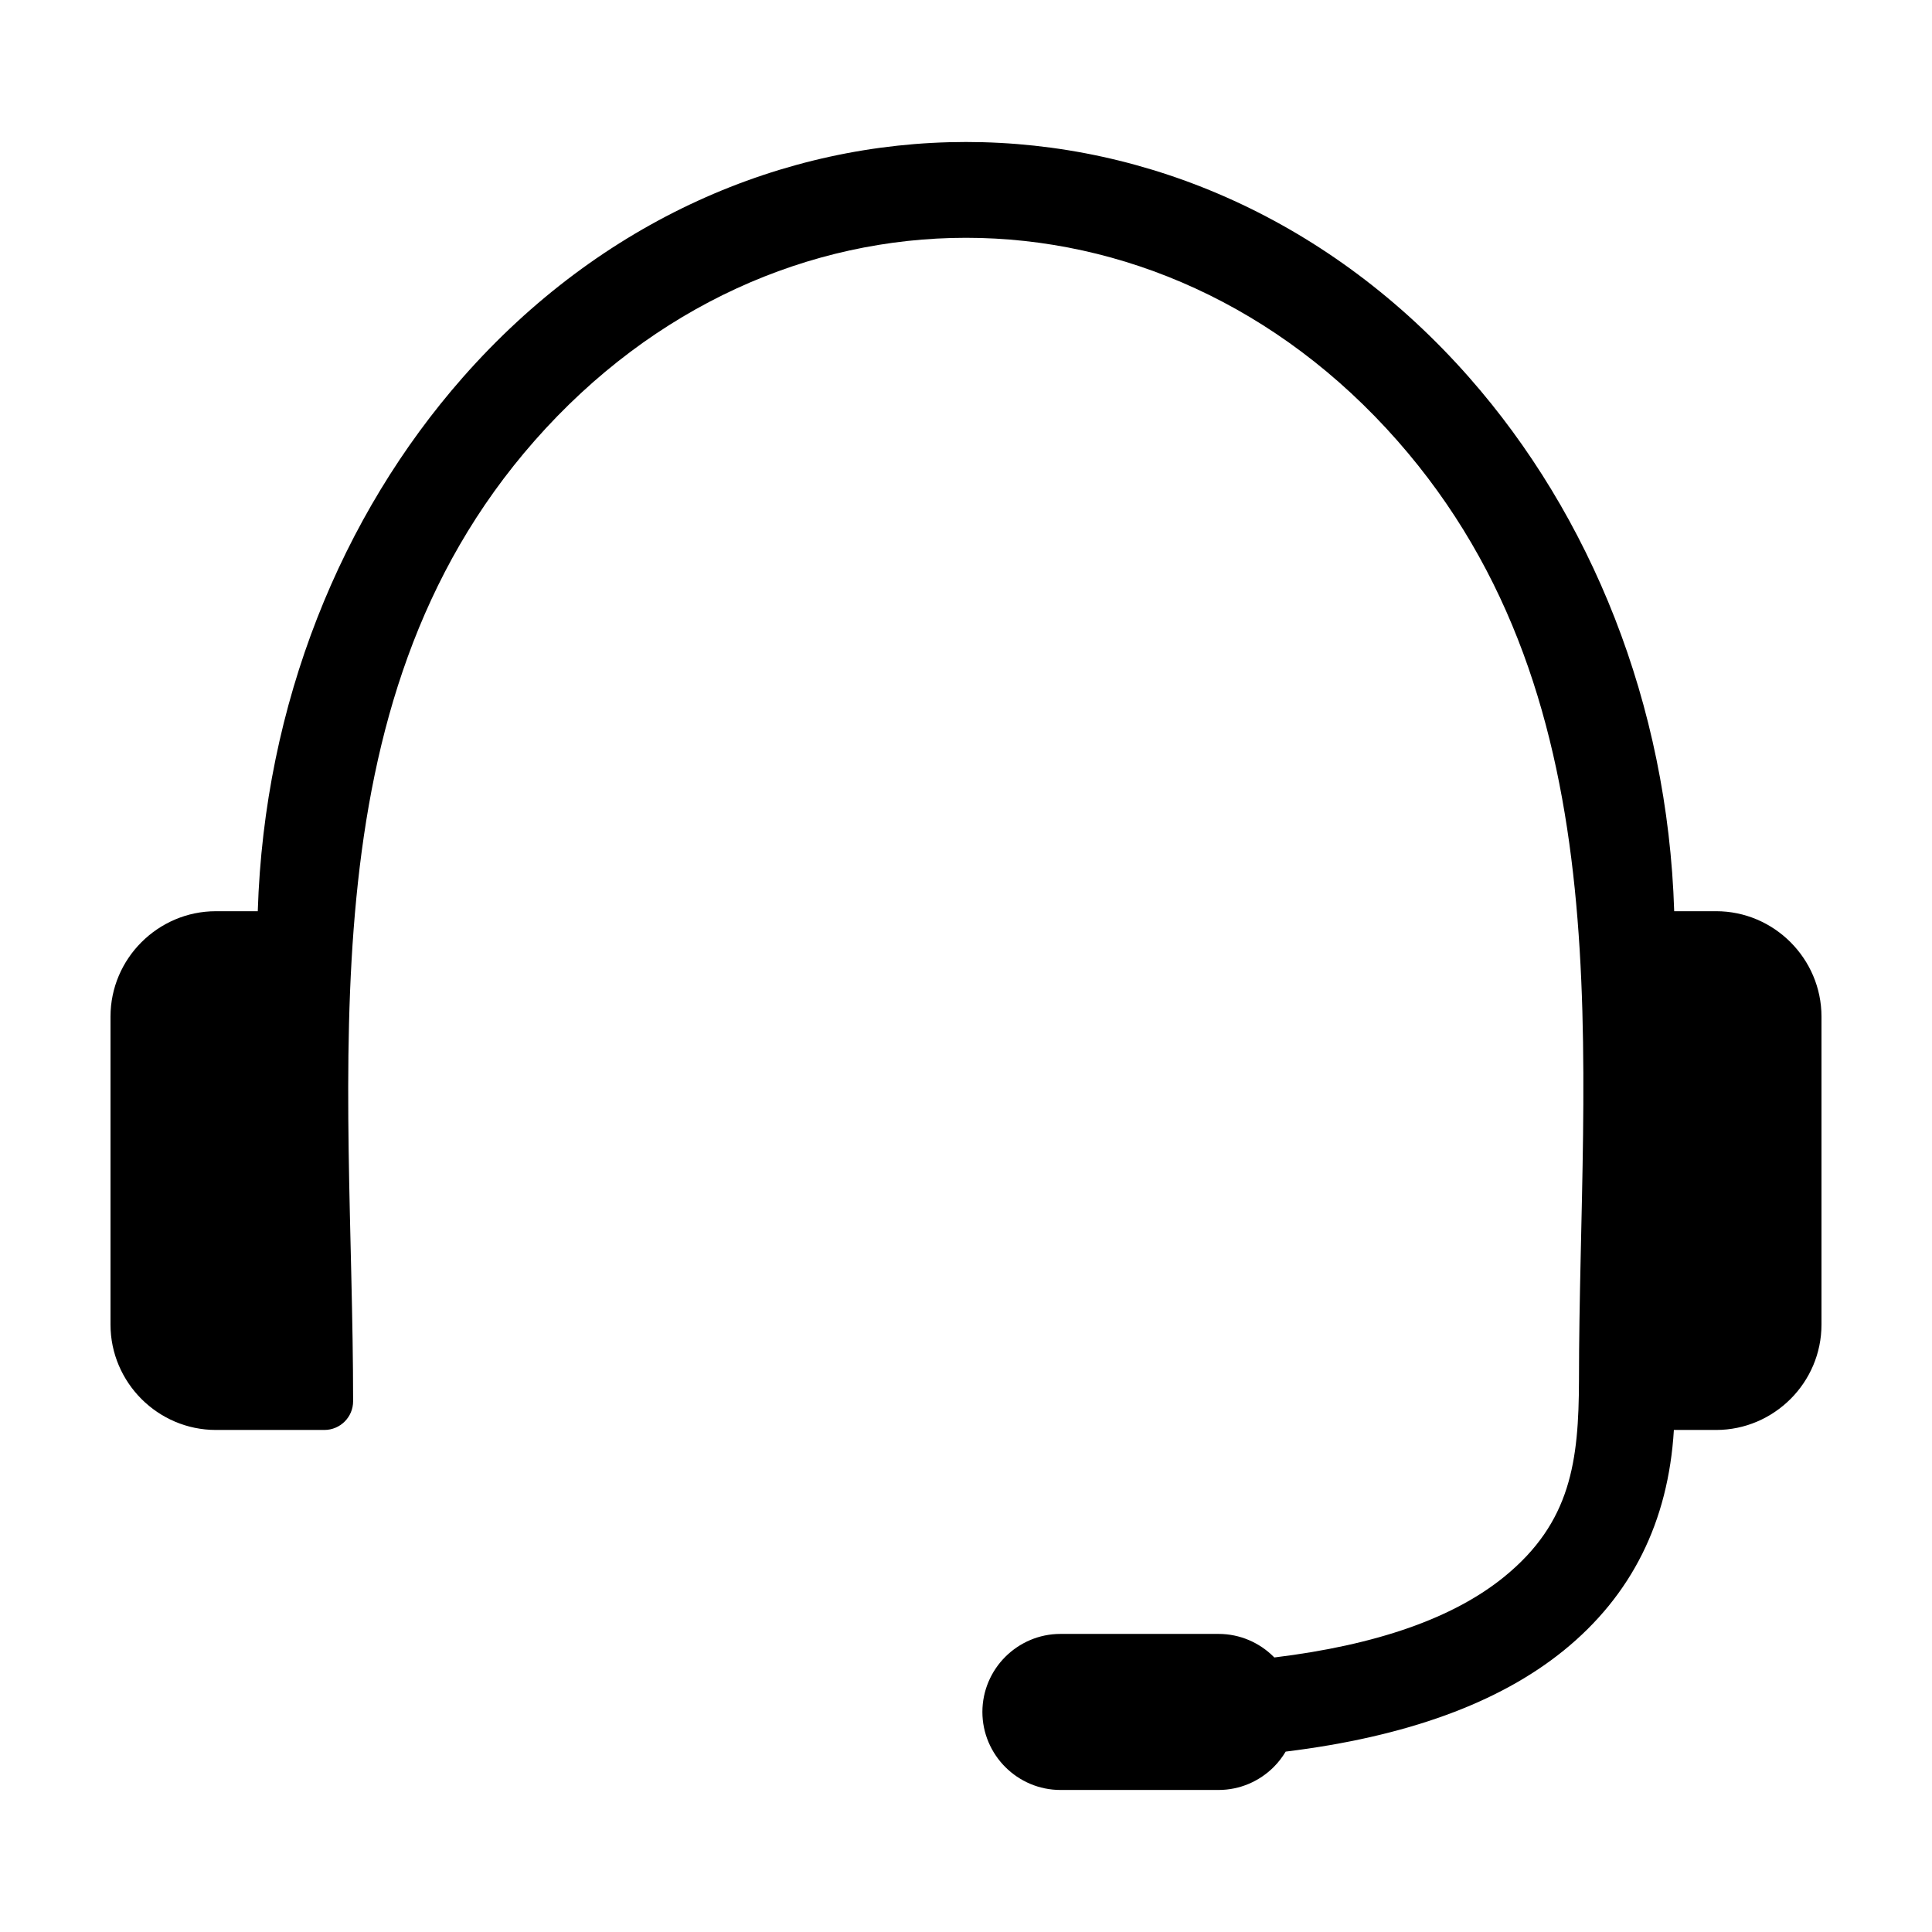 <?xml version="1.0" encoding="UTF-8"?>
<!-- Uploaded to: ICON Repo, www.svgrepo.com, Generator: ICON Repo Mixer Tools -->
<svg fill="#000000" width="800px" height="800px" version="1.1" viewBox="144 144 512 512" xmlns="http://www.w3.org/2000/svg">
 <path d="m212.31 385.48c1.73-55.102 22.172-104.9 54.34-141.46 73.191-83.188 193.5-83.188 266.69 0 32.168 36.555 52.609 86.355 54.34 141.46h11.109c7.672 0 14.645 3.141 19.703 8.195 5.074 5.082 8.219 12.055 8.219 19.727v81.637c0 7.672-3.141 14.645-8.188 19.695-5.086 5.074-12.062 8.219-19.73 8.219h-11.199c-1.477 24.355-11.191 43.832-29.176 58.43-17.18 13.941-41.75 22.887-73.703 26.812-0.887 1.488-1.953 2.867-3.172 4.09-3.75 3.742-8.926 6.074-14.602 6.074h-41.926c-5.676 0-10.855-2.332-14.598-6.07-3.742-3.75-6.074-8.926-6.074-14.602 0-5.688 2.332-10.867 6.07-14.609 3.75-3.742 8.926-6.074 14.602-6.074h41.926c5.676 0 10.855 2.332 14.598 6.07l0.168 0.172c27.129-3.309 47.426-10.426 60.875-21.344 17.805-14.465 19.793-30.793 19.863-52.109 0-84.969 13.039-179.52-48.129-249.01-63.086-71.688-165.54-71.688-228.63 0-61.844 70.266-48.109 167.87-48.109 254.56 0 4.199-3.41 7.609-7.617 7.609h-28.754c-7.672 0-14.645-3.141-19.703-8.188-5.074-5.082-8.219-12.055-8.219-19.727v-81.637c0-7.672 3.141-14.645 8.188-19.695 5.086-5.082 12.062-8.223 19.73-8.223h11.109z"/>
</svg>